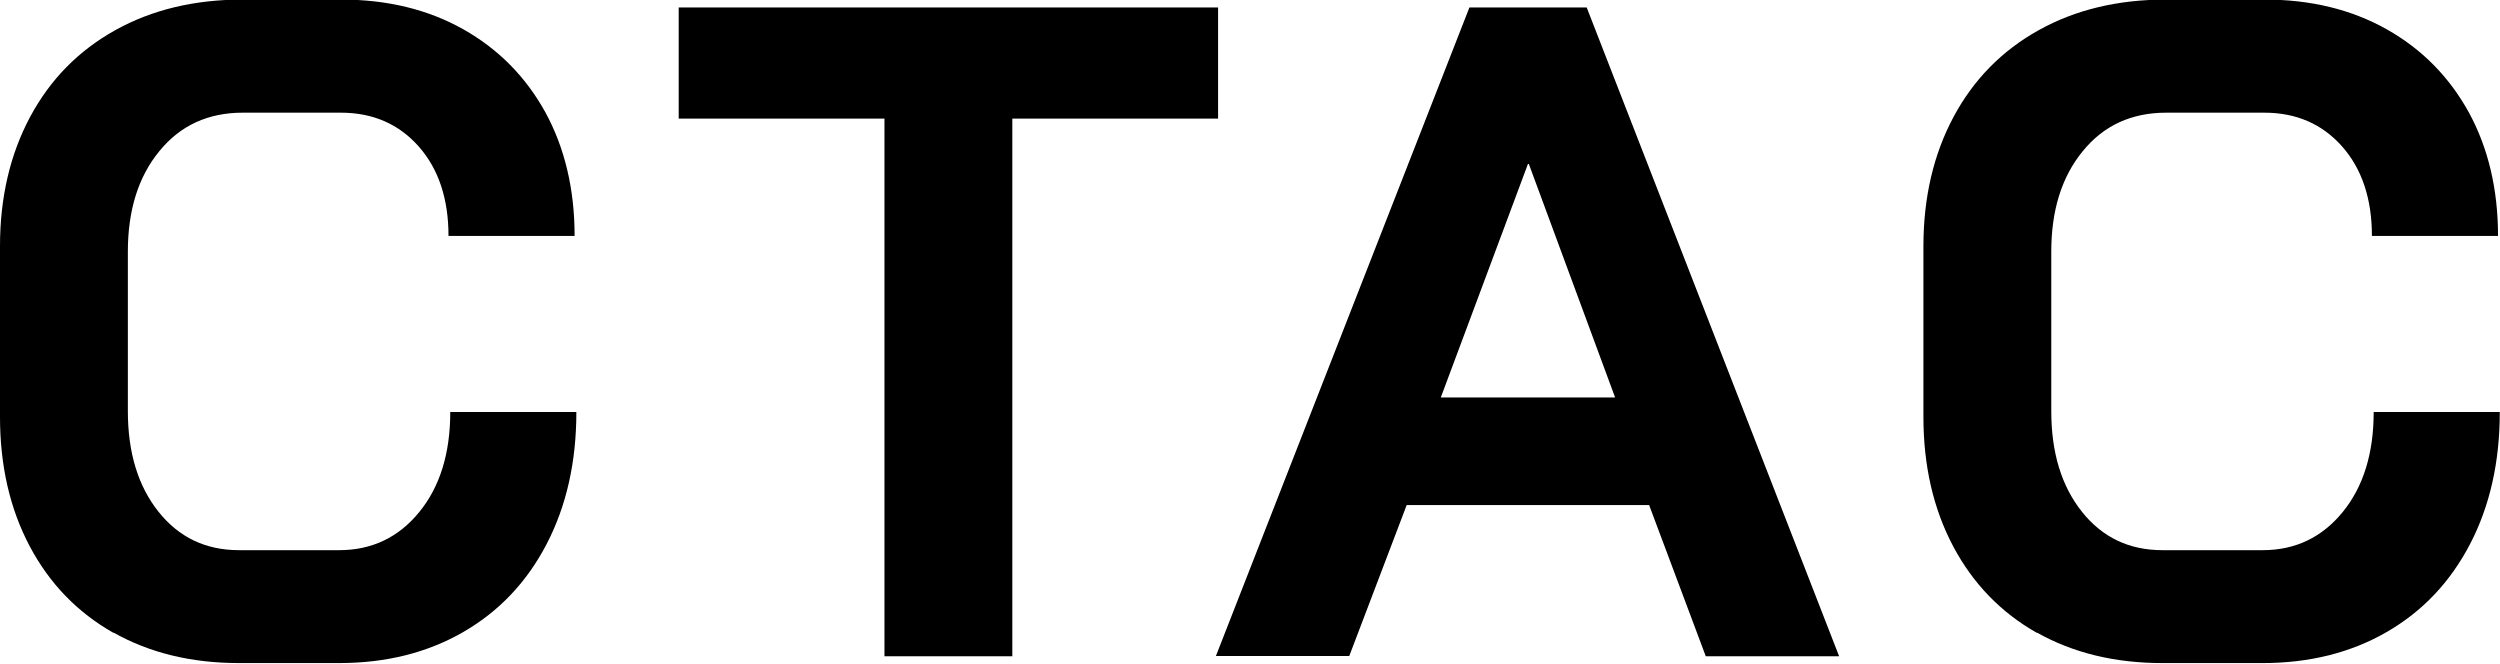 <?xml version="1.0" encoding="UTF-8"?>
<svg xmlns="http://www.w3.org/2000/svg" id="Laag_2" viewBox="0 0 113.6 30.15">
  <g id="CTAC-Black">
    <g>
      <path d="M5.16,28.76c-1.64-.93-2.91-2.24-3.81-3.94-.9-1.7-1.35-3.66-1.35-5.88v-7.75c0-2.22,.46-4.18,1.37-5.88,.91-1.7,2.2-3.01,3.87-3.94,1.67-.93,3.6-1.39,5.79-1.39h4.46c2.11,0,3.96,.45,5.56,1.35,1.6,.9,2.84,2.16,3.73,3.77,.88,1.61,1.33,3.49,1.33,5.62h-5.73c0-1.68-.45-3.04-1.35-4.06-.9-1.02-2.08-1.54-3.54-1.54h-4.46c-1.57,0-2.84,.58-3.79,1.75-.96,1.17-1.43,2.69-1.43,4.57v7.24c0,1.88,.46,3.4,1.39,4.57,.93,1.17,2.15,1.75,3.66,1.75h4.55c1.49,0,2.7-.58,3.64-1.73,.94-1.15,1.41-2.67,1.41-4.55h5.73c0,2.27-.45,4.27-1.35,6-.9,1.73-2.16,3.06-3.79,4-1.63,.94-3.51,1.41-5.64,1.41h-4.55c-2.16,0-4.06-.46-5.71-1.39Z"></path>
      <path d="M40.19,5.39h-9.35V.34h24.51V5.39h-9.35V29.82h-5.81V5.39Zm34.76,17.56h-11.03l-2.61,6.86h-6.06L66.77,.34h5.33l11.47,29.48h-6.06l-2.57-6.86Zm-9.48-4.89h7.92l-3.92-10.61h-.04l-3.96,10.61Zm27.09,10.7c-1.64-.93-2.91-2.24-3.81-3.94-.9-1.7-1.35-3.66-1.35-5.88v-7.75c0-2.22,.46-4.18,1.37-5.88,.91-1.7,2.2-3.01,3.87-3.94,1.67-.93,3.6-1.39,5.79-1.39h4.46c2.11,0,3.96,.45,5.56,1.35,1.6,.9,2.84,2.16,3.73,3.77,.88,1.61,1.33,3.49,1.33,5.62h-5.73c0-1.68-.45-3.04-1.35-4.06-.9-1.02-2.08-1.54-3.54-1.54h-4.46c-1.57,0-2.84,.58-3.79,1.75-.96,1.17-1.43,2.69-1.43,4.57v7.24c0,1.88,.46,3.4,1.39,4.57,.93,1.17,2.15,1.75,3.66,1.75h4.55c1.49,0,2.7-.58,3.64-1.73,.94-1.15,1.41-2.67,1.41-4.55h5.73c0,2.27-.45,4.27-1.35,6-.9,1.73-2.16,3.06-3.79,4-1.63,.94-3.51,1.41-5.64,1.41h-4.55c-2.16,0-4.06-.46-5.71-1.39Z"></path>
    </g>
  </g>
</svg>
